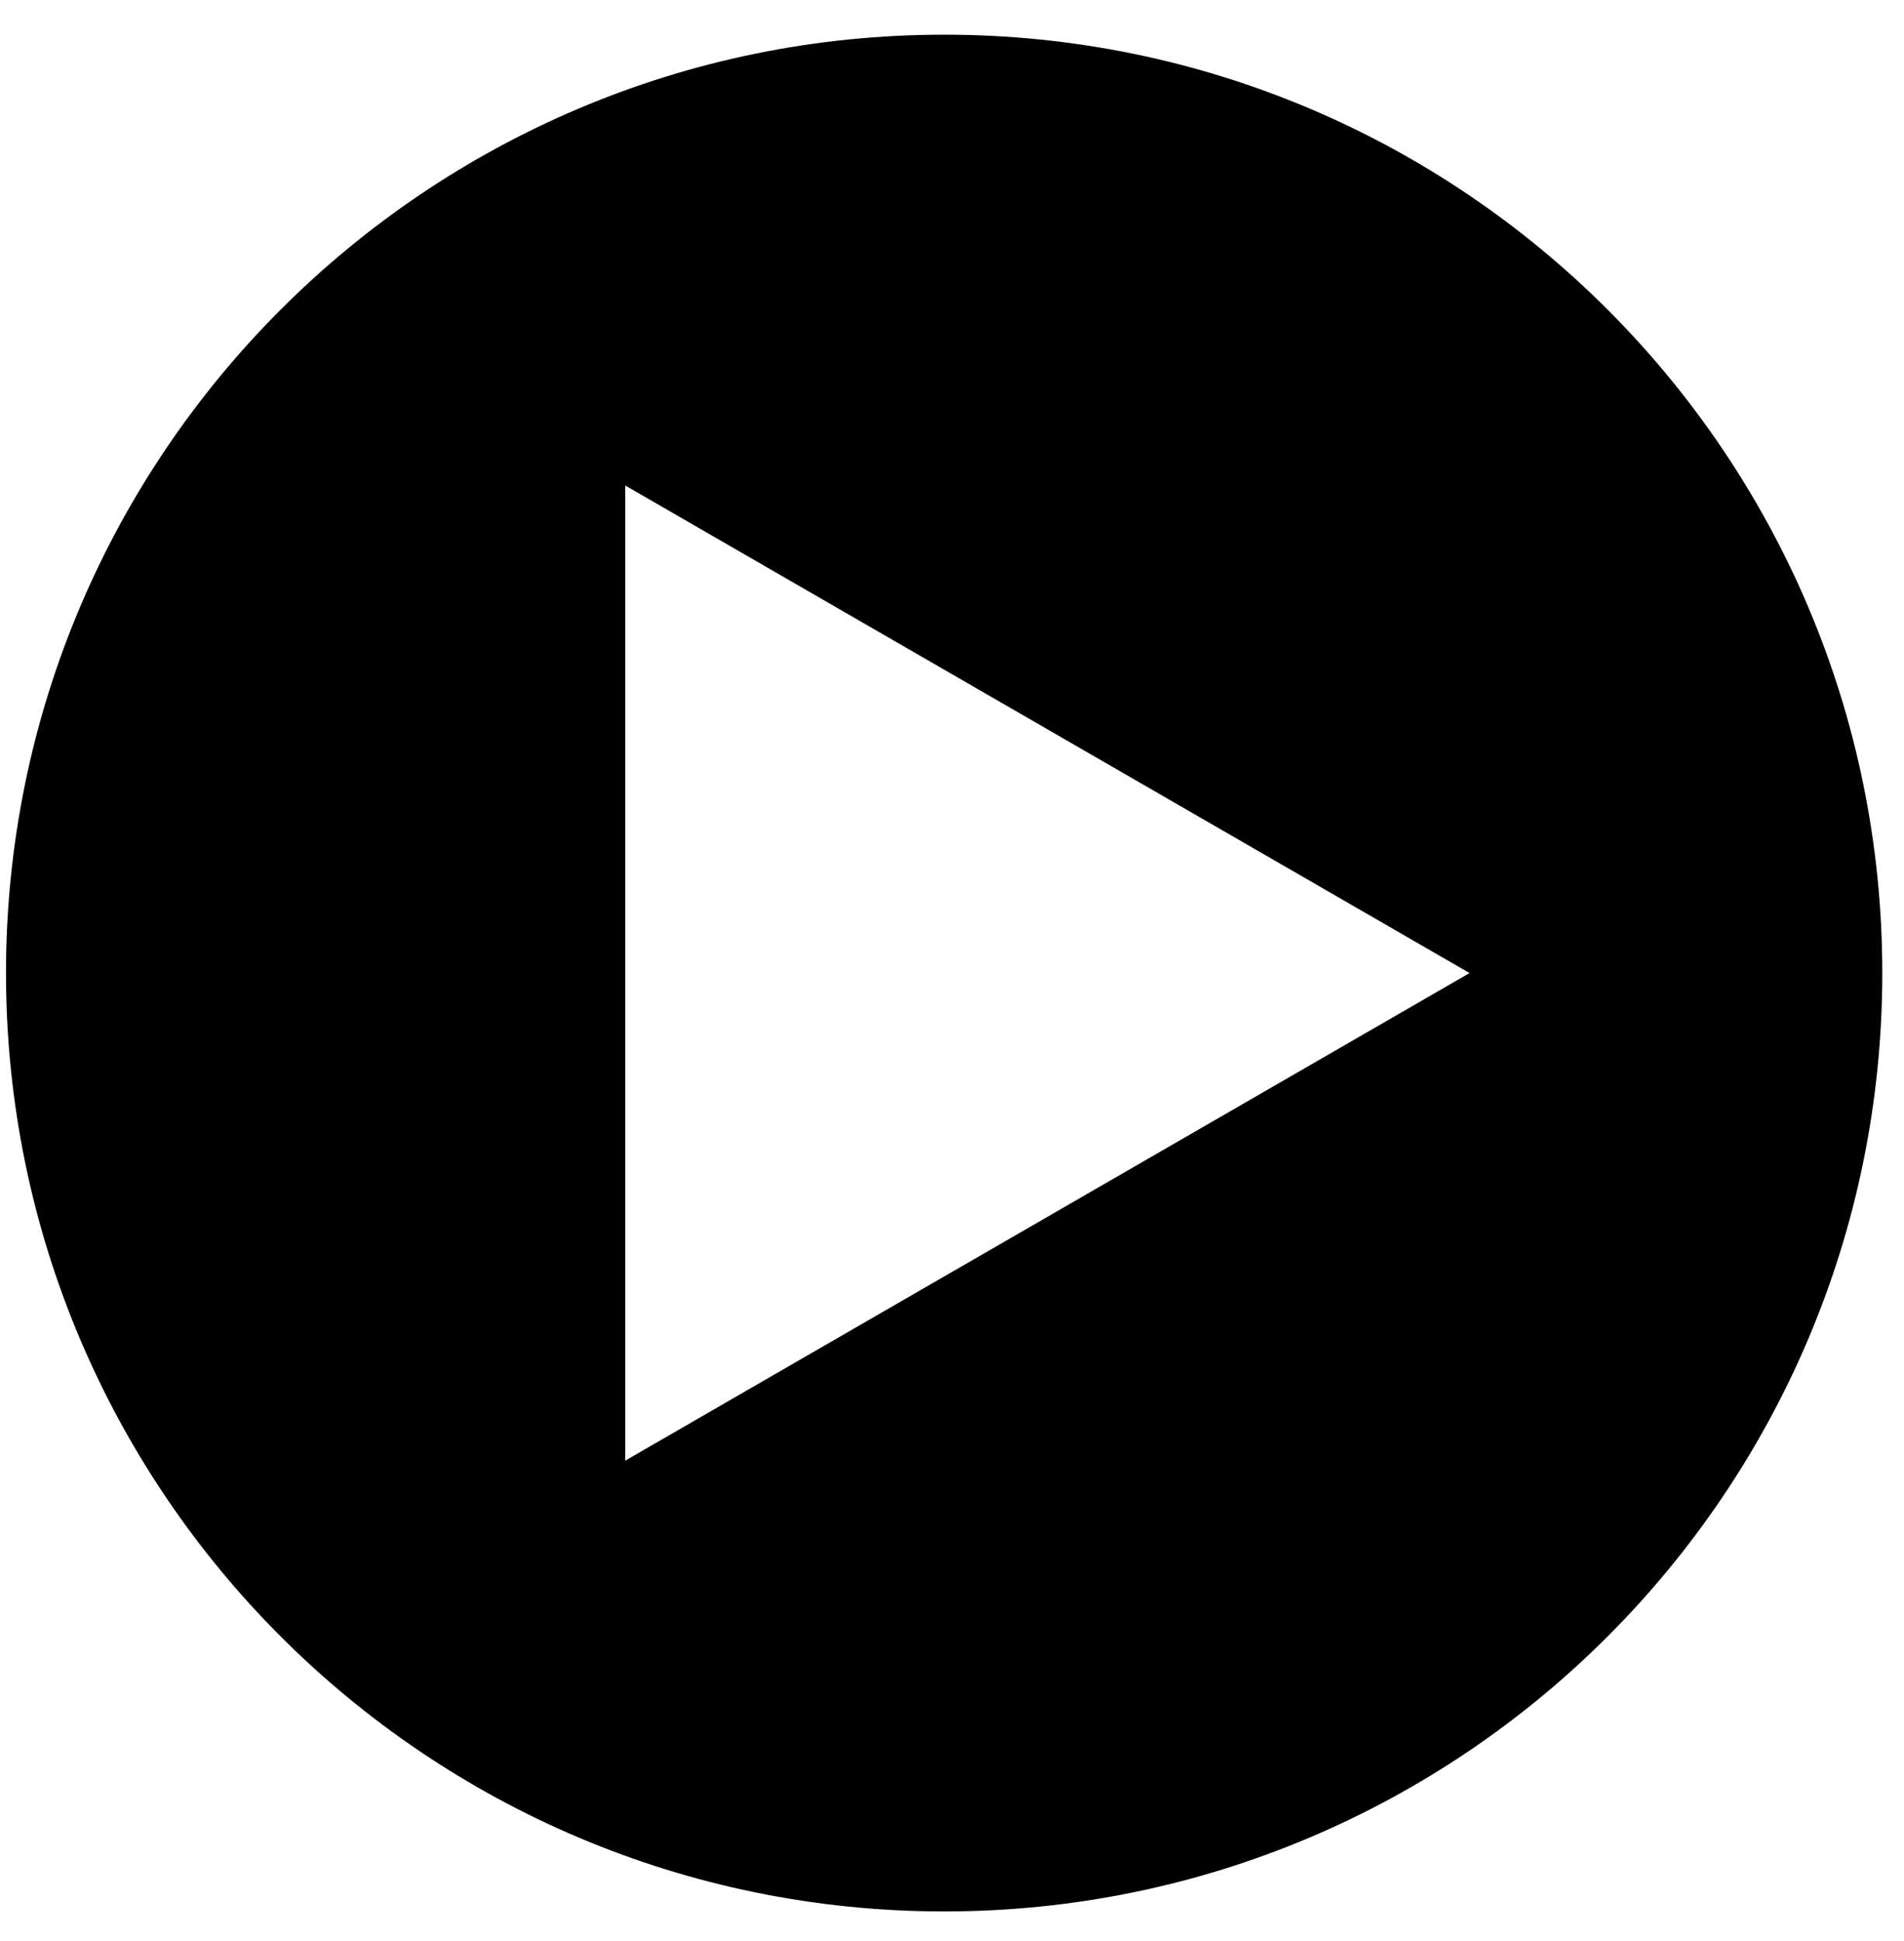 <?xml version="1.0" encoding="UTF-8"?> <svg xmlns="http://www.w3.org/2000/svg" width="52" height="53" viewBox="0 0 52 53" fill="none"> <path fill-rule="evenodd" clip-rule="evenodd" d="M25.786 52.191C39.936 52.191 51.407 40.719 51.407 26.569C51.407 12.418 39.936 0.947 25.786 0.947C11.635 0.947 0.164 12.418 0.164 26.569C0.164 40.719 11.635 52.191 25.786 52.191ZM17.075 13.256L40.135 26.569L17.075 39.883V13.256Z" fill="black"></path> </svg> 